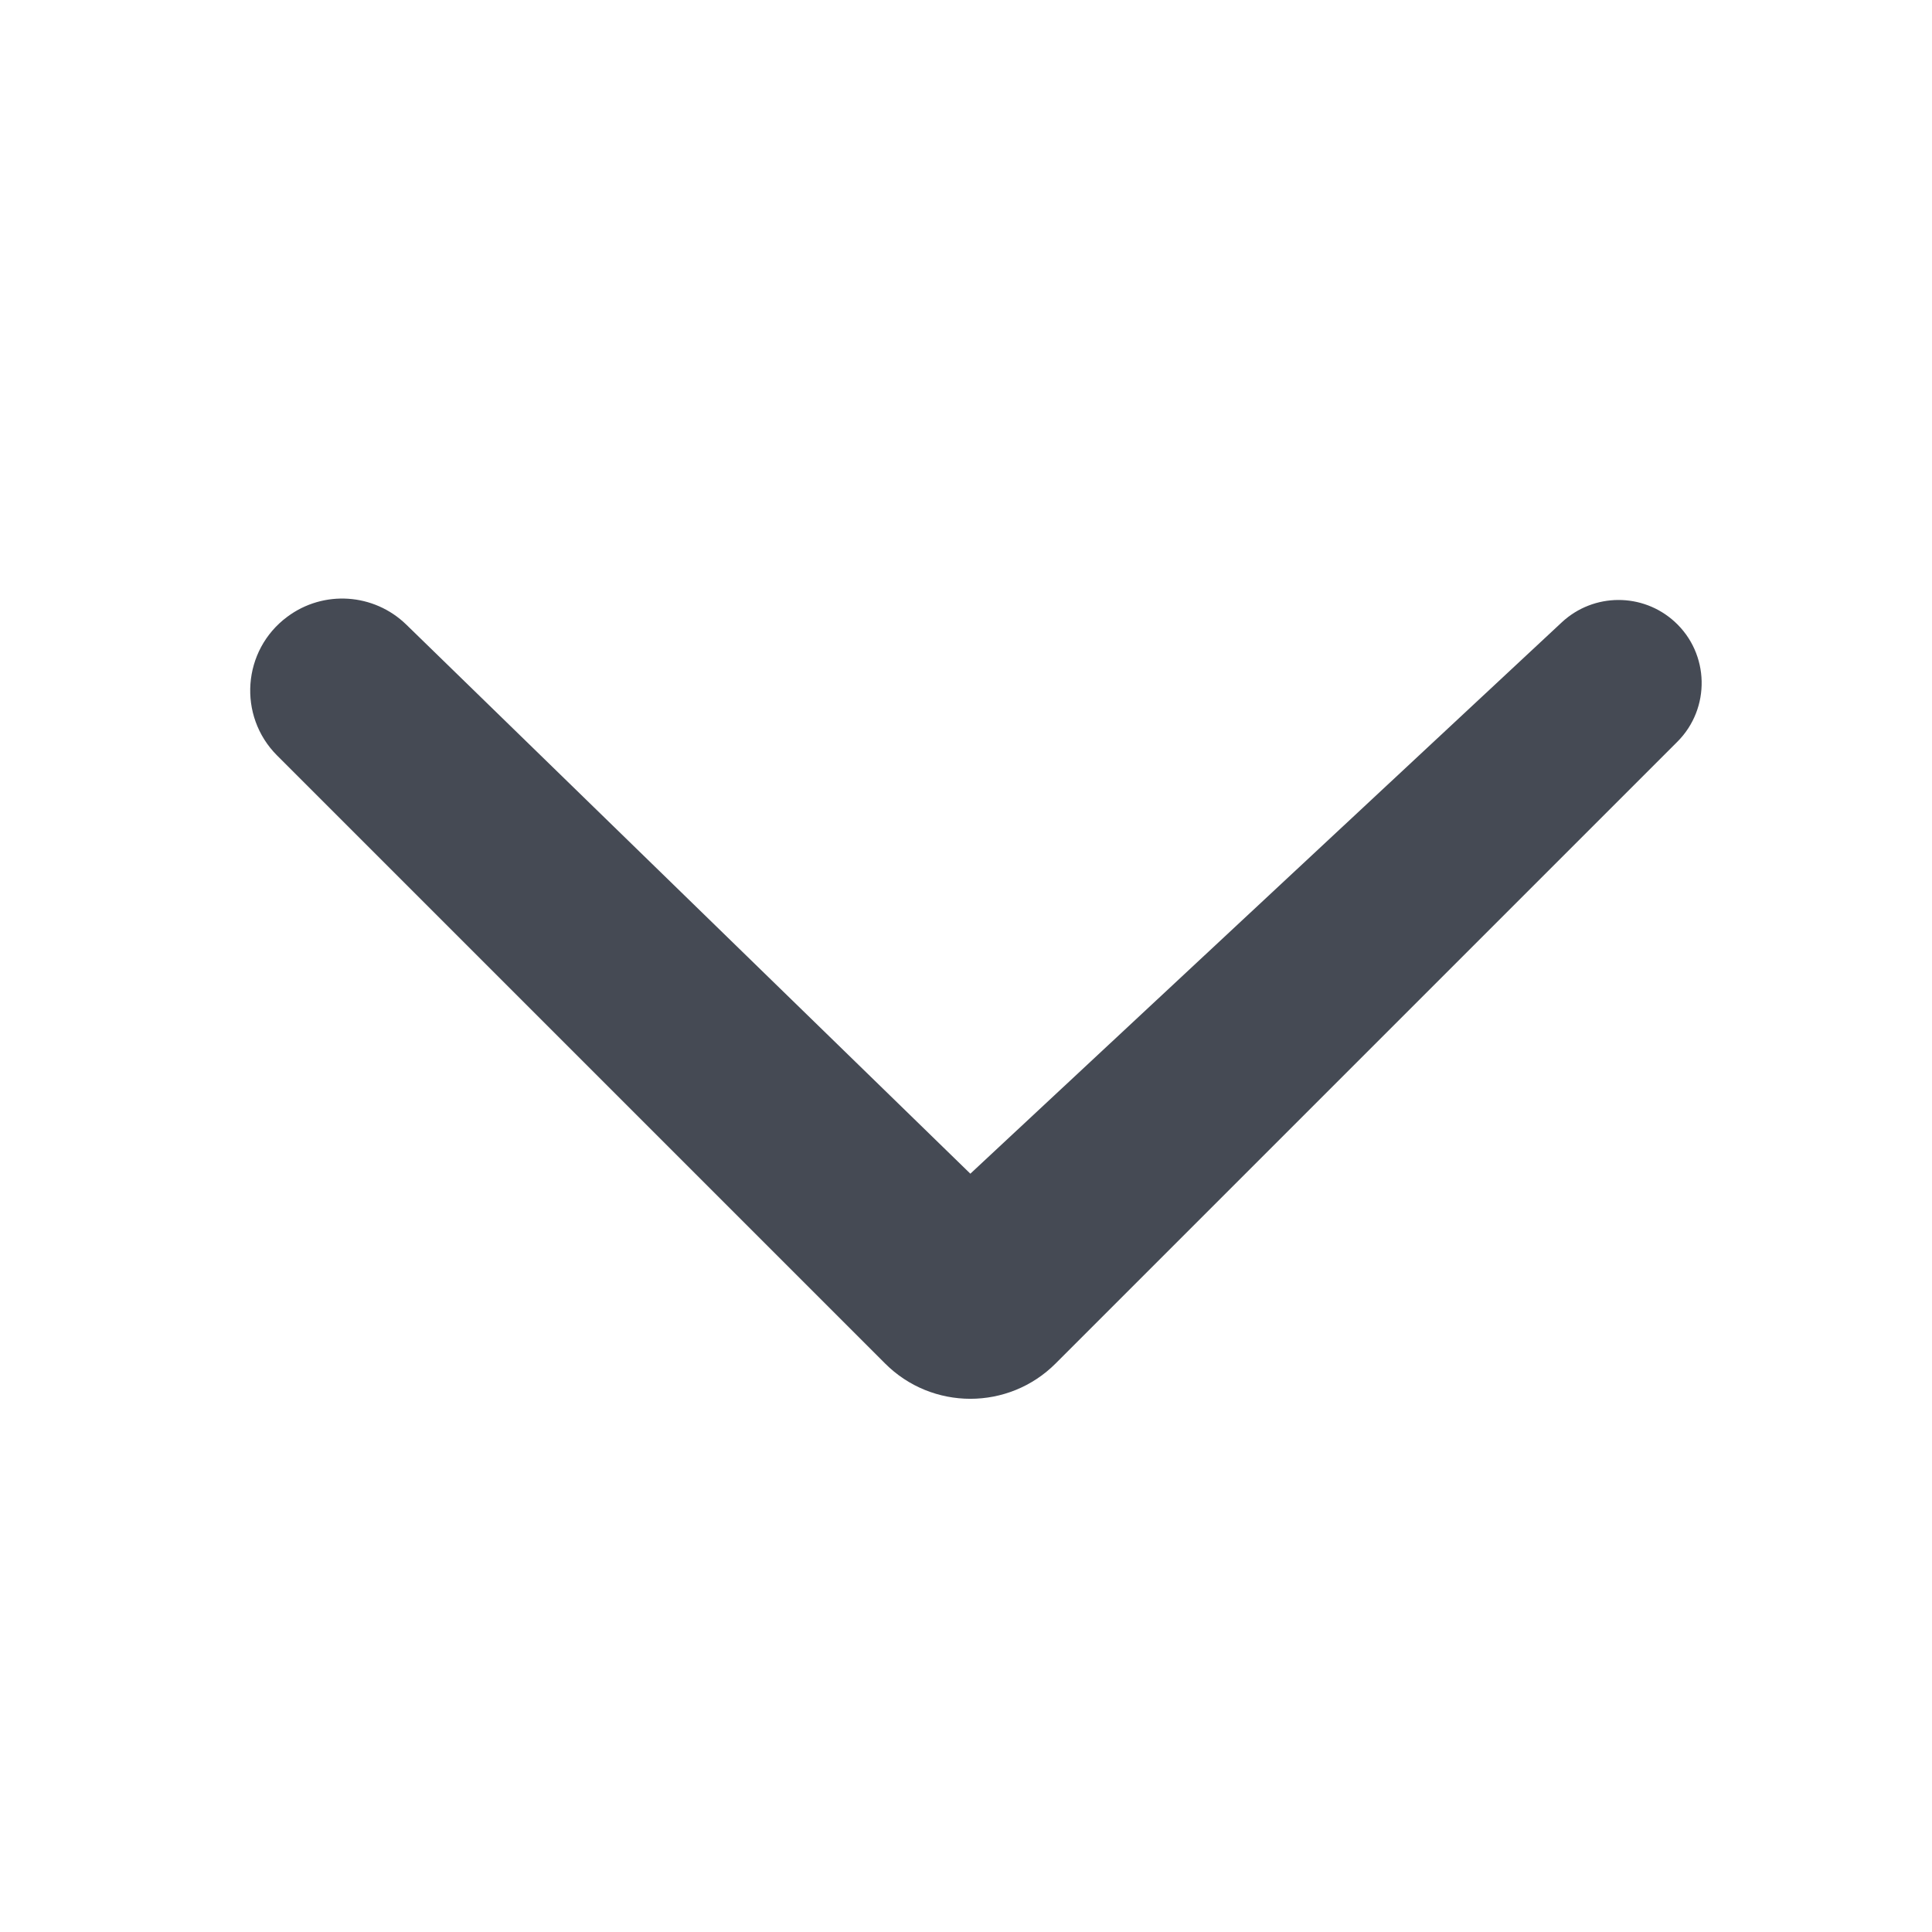 <svg width="16" height="16" viewBox="0 0 16 16" fill="none" xmlns="http://www.w3.org/2000/svg">
<path d="M8.036 9.72L12.935 5.153C13.198 4.909 13.604 4.907 13.869 5.149C14.158 5.413 14.168 5.866 13.891 6.143L8.743 11.291C8.353 11.682 7.719 11.682 7.329 11.291L2.295 6.257C1.967 5.929 2.006 5.385 2.379 5.108C2.679 4.884 3.097 4.912 3.365 5.173L8.036 9.72Z" fill="#454A54"/>
</svg>
